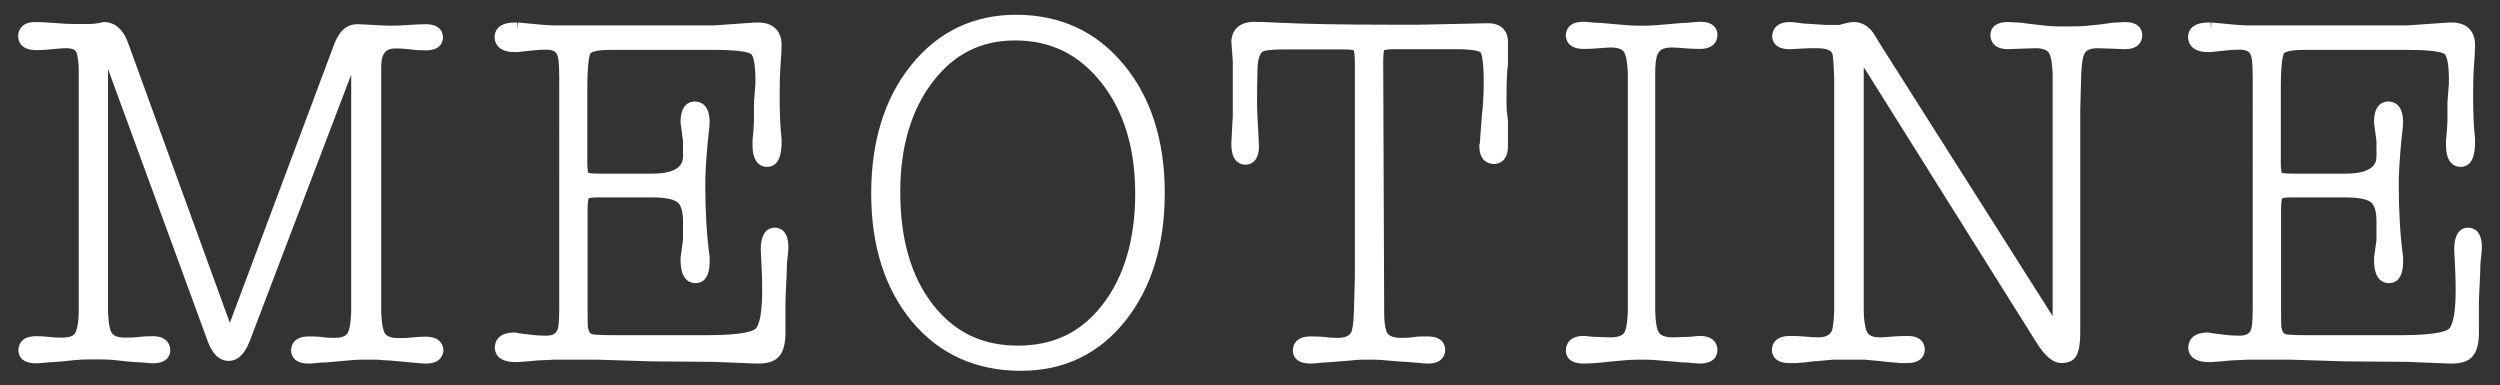 <?xml version="1.0" encoding="utf-8"?>
<!-- Generator: Adobe Illustrator 25.1.0, SVG Export Plug-In . SVG Version: 6.00 Build 0)  -->
<svg version="1.1" id="Layer_1" xmlns="http://www.w3.org/2000/svg" xmlns:xlink="http://www.w3.org/1999/xlink" x="0px" y="0px"
	 viewBox="0 0 1032.2 159.1" fill="white" style="enable-background:new 0 0 1032.2 159.1;" xml:space="preserve">
<rect x="0" y="0" width="1032.2" height="159.1" fill="#333333" stroke="none"/>
<g>
	<path d="M175.9,150.1c-0.6,0-1.8,0-5.5-0.4c-8.2-0.8-11.2-1-12.3-1c-0.5,0-1.2-0.1-2-0.2h-7.4c-0.8,0-3.3,0.1-10.3,0.8
		c-2.8,0.3-4.7,0.4-5.7,0.4l-4.4,0.4h-0.9c-6.7,0-7.2-4.1-7.2-5.4c0-1.4,0.5-5.8,7.3-5.8c2.2,0,3.9,0.1,5.1,0.2
		c1.8,0.3,3.8,0.4,5.7,0.4c4.2,0,5.1-1.7,5.4-2.3c0.4-0.8,1.1-2.9,1.3-8.4v-98l-42,110.3c-2.1,5.3-5,7.9-8.6,7.9
		c-3.8,0-6.6-2.7-8.6-8L44.6,28.5v100.3c0.2,5.4,0.9,7.4,1.3,8.2c0.3,0.7,1.2,2.4,5.7,2.4c2.6,0,4.6-0.1,6-0.3
		c1.7-0.2,3.5-0.3,5.4-0.3c6.7,0,7.3,4.4,7.3,5.8c0,1.3-0.5,5.4-7.2,5.4h-0.7l-4.4-0.4c-1.2,0-3.1-0.1-5.9-0.4l-5.4-0.6
		c-1.8-0.1-3.4-0.2-4.9-0.2h-5.6c-1.4,0-2.9,0.1-4.6,0.2l-5.7,0.6c-3.8,0.3-5.1,0.4-5.8,0.4l-4.4,0.4h-0.9c-6.7,0-7.2-4.1-7.2-5.4
		c0-1.4,0.5-5.8,7.3-5.8c1.8,0,3.6,0.1,5.2,0.3c1.4,0.2,3.3,0.3,5.6,0.3c1.8,0,4.2-0.3,5.1-1.6c0.6-0.8,1.6-3,1.7-9V27.9
		c-0.2-4.4-0.8-5.9-1-6.4c-0.2-0.4-0.9-1.6-4.1-1.6c-1.2,0-3.1,0.1-5.7,0.4c-2.8,0.3-4.9,0.4-6.3,0.4H15c-7,0-7.5-4.4-7.5-5.7
		c0-2.9,1.8-5.9,7-5.9c1.8,0,4.5,0.1,8.1,0.4c3.4,0.3,6,0.4,7.7,0.4h6.4c1.6,0,3.6-0.2,5.7-0.7l0.3-0.1H43c3,0,7.2,1.5,9.8,8.4
		l42.1,115.8l43-114.8c2.6-7.1,6.5-8.5,9.4-8.5h0.9l7.7,0.4c3,0.2,4.5,0.2,5.2,0.2c2.5,0,5.1-0.1,7.8-0.3c2.9-0.2,5.2-0.3,7-0.3
		c6.5,0,7,4.2,7,5.5c0,1.2-0.5,5.3-7.1,5.3c-1.9,0-4.1-0.1-6.4-0.4c-2.2-0.3-4.2-0.4-5.9-0.4c-3.2,0-6.1,0.9-6.1,7.6V129
		c0.2,5.4,0.9,7.4,1.3,8.2c0.3,0.7,1.2,2.4,5.9,2.4c2.4,0,4.4-0.1,5.8-0.3c1.7-0.2,3.5-0.3,5.4-0.3c6.7,0,7.3,4.4,7.3,5.8
		C182.9,146,182.4,150.1,175.9,150.1z"/>
	<path d="M313,150.1c-0.3,0-0.7,0-1,0l-17.4-0.7l-25.5-0.2l-22.5-0.7h-17.7c-0.8,0-2.3,0.1-4.2,0.2h-0.1h-0.1
		c-1.1,0-2.9,0.1-5.5,0.4l-5.2,0.4h-0.9c-7.8,0-8.6-4.2-8.6-6c0-1.5,0.6-6.2,8-6.2c0.7,0,1.3,0.1,1.9,0.3l5,0.6
		c2.3,0.3,4.4,0.4,6.3,0.4c3.4,0,4.3-1.4,4.8-2.8c0.2-0.5,0.6-2.3,0.6-9V32.2c0-7.1-0.5-8.6-0.6-8.9l-0.1-0.1v-0.1
		c-0.2-0.9-0.8-2.6-4.7-2.6c-1.9,0-4,0.1-6.3,0.4l-5.6,0.6h-1.2c-7.6,0-8.2-4.8-8.2-6.2c0-1.8,0.8-6,8.4-6h1V12l0.3-2.7
		c7.9,0.8,13,1.2,15.1,1.2h65.6l17.2-1.2h1.3c6,0,9.6,3.4,9.6,9.2c0,1.4-0.1,4-0.4,8c-0.3,3.8-0.4,8.1-0.4,13
		c0,7.7,0.3,13.7,0.8,17.8v0.2v1.4c0,4.6-1,10-6,10c-2.2,0-6-1.2-6-9v-1.7v-0.1c0.3-2.7,0.5-5.5,0.6-8.2v-7.6l0.6-7.8v-1.7
		c0-8.9-1.6-10.4-1.8-10.5c-0.4-0.3-2.8-1.7-15-1.7h-43.4c-6.8,0-7.9,1.4-7.9,1.4c-0.2,0.3-1.3,2.6-1.3,14.6v31.9
		c0.1,1.7,0.3,2.5,0.4,2.9c0.6,0.1,2,0.3,5.1,0.3h21.1c12.9,0,12.9-5.4,12.9-7.4v-6l-1-7.6v-0.4c0-7.6,4.1-8.4,5.9-8.4
		s6.1,0.8,6.1,8.6c0,0.7-0.1,2.3-0.8,8.2c-0.6,6.7-1,12.6-1,17.4c0,11.3,0.6,21.4,1.8,30v0.2v2c0,2.6-0.6,8.6-5.8,8.6
		c-2.3,0-6.2-1.2-6.2-9.4v-1.2l1-7.2v-7.8c0-3.9-0.8-6.6-2.3-7.8c-1-0.8-3.6-2-10.5-2H247c-2.4,0-3.5,0.2-4,0.4
		c-0.1,0.5-0.4,1.9-0.4,4.8v42.4c0,5,0.1,6.1,0.2,6.3c0.4,2.2,1.4,2.5,1.8,2.6c0.3,0.1,2.1,0.4,10.3,0.4h37c15.3,0,19-1.8,20-2.6
		c0.7-0.6,2.8-3.4,2.8-15.8c0-3.2-0.1-6.1-0.2-8.6l-0.4-8.3V103c0-7.8,3.6-9,5.8-9c1.7,0,5.6,0.8,5.6,8v0.9l-0.6,6.2
		c0,1.9-0.1,4.7-0.3,8.3c-0.2,3.6-0.3,6.3-0.3,8.1v11.8c0,4.7-0.9,7.9-2.7,9.9C319.9,149.2,317.1,150.1,313,150.1z"/>
	<path d="M421.5,153.1c-18.6,0-33.7-6.9-45-20.4c-11.1-13.4-16.8-31.1-16.8-52.8c0-21.5,5.5-39.4,16.5-53
		c11.1-13.8,25.7-20.8,43.3-20.8c18.2,0,33.2,6.9,44.5,20.6c11.2,13.5,16.9,31.3,16.9,53c0,21.5-5.5,39.3-16.3,52.8
		C453.7,146.2,439.2,153.1,421.5,153.1z M419.1,16.7c-14.1,0-25.2,5.6-34,17.1c-8.9,11.6-13.4,26.9-13.4,45.5
		c0,19.4,4.5,35,13.5,46.5c8.9,11.4,20.4,16.9,35.1,16.9c14.6,0,26.1-5.5,34.9-16.9c8.9-11.5,13.5-26.9,13.5-45.9
		c0-18.7-4.7-34.1-14-45.8C445.4,22.4,433.8,16.7,419.1,16.7z"/>
	<path d="M588.8,150.1l-4.7-0.4c-1.2-0.1-3.1-0.3-5.7-0.4h-0.1c-7.7-0.7-9.9-0.8-10.3-0.8h-5.6c-1.1,0-2.9,0.1-5.3,0.4l-5.1,0.4
		c-3.8,0.3-5.1,0.4-5.7,0.4l-4.4,0.4H541c-6.7,0-7.2-4.1-7.2-5.4c0-1.4,0.5-5.8,7.4-5.8c2.4,0,4.1,0.1,5.4,0.2
		c2,0.3,3.9,0.4,5.8,0.4c3.7,0,4.9-1.3,5.5-2.3c0.4-0.8,0.9-3,1.1-8.3l0.4-14.6V26c0-3.2-0.3-4.6-0.4-5.2c-0.5-0.2-1.9-0.4-4.8-0.4
		h-23.8c-7.2,0-8.7,0.7-8.9,0.8c-1.4,0.8-2.2,3.4-2.3,7.3c-0.1,3.8-0.2,8.7-0.2,14.5c0,1.4,0.1,3.3,0.2,5.6l0.6,11.5v0.1
		c0,7-3.9,7.8-5.6,7.8c-1.7,0-5.8-0.8-5.8-8.4v-0.7l0.6-11.1V25.3l-0.6-8v-0.2c0.1-2.4,1.2-8.1,9.6-8.1c1.4,0,4.7,0.1,10.4,0.4
		c10.8,0.5,26.2,0.8,45.7,0.8h11.8l28-0.6c0.1,0,0.3,0,0.5,0c5.1,0,8.2,2.8,8.2,7.6v10l-0.1,0.3c-0.2,1.3-0.5,5-0.5,14.6
		c0,2.3,0.2,4.9,0.6,7.9v0.2v10.1c0,6.9-4.4,7.4-5.8,7.4c-1.4,0-6-0.5-6-7.4v-0.7l0.2-0.5l0.8-11.1v-0.1c0.5-3.7,0.8-8.5,0.8-14.2
		c0-10.1-1.2-12-1.3-12.1c0,0-1.5-1.3-9.8-1.3h-25.8c-2.6,0-3.8,0.3-4.2,0.4c-0.2,0.5-0.4,1.8-0.4,5l0.4,103.2
		c0,5.6,0.8,7.7,1.2,8.5c0.3,0.5,1.3,2.1,5.8,2.1c2,0,4-0.1,5.8-0.4c1.2-0.2,2.9-0.2,5.2-0.2c6.7,0,7.2,4.3,7.2,5.6
		c0,0.9-0.3,5.6-7,5.6H588.8z"/>
	<path d="M701.4,150.1l-4.6-0.4c-1.2,0-3.1-0.1-5.8-0.4c-5.5-0.5-9.4-0.8-11.5-0.8h-3.2c-2.9,0-6.8,0.3-11.5,0.8
		c-5,0.6-8.6,0.8-11.1,0.8c-6.7,0-7.2-4.1-7.2-5.4c0-2.9,1.9-6,7.3-6c0.3,0,0.9,0,2.4,0.2c1,0.1,1.9,0.2,2.7,0.2h0.1
		c2.8,0.1,4.8,0.2,6,0.2c4.7,0,5.6-1.8,5.9-2.4v-0.1v-0.1c0.3-0.5,1-2.4,1.2-8.2V30.2c-0.2-5.4-0.9-7.4-1.3-8.2
		c-0.3-0.7-1.2-2.4-5.7-2.4c-0.7,0-2.3,0.1-6,0.4c-1.5,0.1-3.3,0.2-5.3,0.2c-6.7,0-7.3-4.3-7.3-5.6S647,9,653.7,9h0.7l4.6,0.4
		c1.1,0,2.9,0.1,5.7,0.4c5.3,0.5,9.2,0.8,11.5,0.8h3.2c2.3,0,6.2-0.3,11.5-0.8c2.8-0.3,4.8-0.4,5.9-0.4l4.4-0.4h0.9
		c6.5,0,7,4.1,7,5.4c0,1.4-0.5,5.8-7.3,5.8c-1.7,0-3.4-0.1-5.1-0.2c-3.9-0.3-5.6-0.4-6.3-0.4c-4.5,0-5.4,1.7-5.7,2.2v0.1l-0.1,0.1
		c-0.4,0.6-1.2,2.5-1.2,8.2v98.4c0.2,5.7,0.9,7.5,1.2,8.1l0.1,0.1v0.1c0.3,0.6,1.2,2.4,5.9,2.4c1.2,0,3.2-0.1,6-0.2h0.1
		c0.8,0,1.7-0.1,2.7-0.2c1.5-0.2,2-0.2,2.4-0.2c6.7,0,7.3,4.4,7.3,5.8c0,1.3-0.5,5.6-7.2,5.6L701.4,150.1L701.4,150.1z"/>
	<path d="M851.1,149.9c-3.4,0-6.8-2.8-10.5-8.8L769.5,27.7v101c0.2,5.9,1.1,8.1,1.7,8.9c0.8,1.1,2.5,1.7,5.1,1.7
		c0.7,0,2.3-0.1,5.9-0.4c1.7-0.1,3.5-0.2,5.3-0.2c6.7,0,7.2,4.3,7.2,5.6s-0.5,5.6-7.2,5.6h-2.8h-0.2c-0.8-0.1-1.5-0.2-2-0.2h-0.1
		h-0.1c-1.6-0.1-3.6-0.3-5.9-0.6c-5.3-0.5-6.3-0.6-6.5-0.6h-13.1c-0.2,0-1.3,0.1-6.6,0.6h-0.1H750c-0.5,0-1.8,0.1-5.4,0.6h-0.2H744
		c-0.5,0-1.2,0.1-2,0.2h-0.2h-3c-6.7,0-7.2-4.1-7.2-5.4c0-1.4,0.5-5.8,7.5-5.8c1.8,0,3.6,0.1,5.3,0.2c3.7,0.3,5.4,0.4,6.1,0.4
		c3.8,0,5-1.3,5.7-2.4c0.4-0.8,0.9-3,1.1-8.3V32.7c-0.2-7.8-0.6-10.1-0.8-10.7c-0.9-1.8-4-2.1-6.4-2.1c-1.9,0-3.7,0-5.2,0.1
		c-4.8,0.3-5.2,0.3-5.4,0.3h-0.6c-6.7,0-7.2-4.1-7.2-5.3c0-2.8,1.9-5.9,7.2-5.9c1.2,0,3,0.2,5.6,0.6c7.3,0.5,9.6,0.6,10.3,0.6h4.6
		c3.8-1.1,5.2-1.2,6-1.2c2.5,0,6.1,1,8.8,5.7l2,3.3l71.3,112.4v-100c-0.2-5.4-0.9-7.4-1.3-8.2c-0.3-0.7-1.2-2.4-5.7-2.4
		c-1,0-3,0.1-6.2,0.2c-4.7,0.2-5.1,0.2-5.2,0.2c-6.7,0-7.3-4.4-7.3-5.8c0-1.3,0.5-5.4,7.2-5.4h0.7l4.9,0.3h0.2
		c0.8,0.2,2.7,0.4,5.4,0.7c3.9,0.5,7.3,0.8,10.2,0.8h5.6c3.1,0,6.5-0.3,10.2-0.7c1.6-0.2,3.5-0.4,5.7-0.8h0.1l5.2-0.3h0.1
		c6.7,0,7.2,4.1,7.2,5.4c0,1.4-0.5,5.8-7.2,5.8c-0.1,0-0.5,0-5.1-0.2c-3.1-0.1-5.1-0.2-6.1-0.2c-4.3,0-5.2,1.7-5.5,2.3
		c-0.4,0.8-1.1,2.9-1.3,8.3l-0.4,14.8v91.6c0,5.8-0.7,9.1-2.3,11l-0.1,0.1C855.2,149.3,853.4,149.9,851.1,149.9z"/>
	<path d="M1012.2,150.1c-0.3,0-0.7,0-1,0l-17.4-0.7l-25.5-0.2l-22.5-0.7h-17.7c-0.8,0-2.3,0.1-4.2,0.2h-0.1h-0.1
		c-1.1,0-2.9,0.1-5.5,0.4l-5.2,0.4h-0.9c-7.8,0-8.6-4.2-8.6-6c0-1.5,0.6-6.2,8-6.2c0.7,0,1.3,0.1,1.9,0.3l5,0.6
		c2.3,0.3,4.4,0.4,6.3,0.4c3.4,0,4.3-1.4,4.8-2.8c0.2-0.5,0.6-2.3,0.6-9V32.2c0-7.1-0.5-8.6-0.6-8.9l-0.1-0.1v-0.1
		c-0.2-0.9-0.8-2.6-4.7-2.6c-1.9,0-4,0.1-6.3,0.4l-5.6,0.6h-1.2c-7.6,0-8.2-4.8-8.2-6.2c0-1.8,0.8-6,8.4-6h1V12l0.3-2.7
		c7.9,0.8,13,1.2,15.1,1.2h65.6l17.2-1.2h1.3c6,0,9.6,3.4,9.6,9.2c0,1.4-0.1,4-0.4,8c-0.3,3.7-0.4,8.1-0.4,13
		c0,7.7,0.3,13.7,0.8,17.8v0.2v1.4c0,4.6-1,10-6,10c-2.2,0-6-1.2-6-9v-1.7v-0.1c0.3-2.7,0.5-5.5,0.6-8.2v-7.6l0.6-7.8v-1.7
		c0-8.9-1.6-10.4-1.8-10.5c-0.4-0.3-2.8-1.7-15-1.7h-43.4c-6.7,0-7.9,1.4-7.9,1.4c-0.2,0.3-1.3,2.6-1.3,14.6v31.9
		c0.1,1.7,0.3,2.5,0.4,2.9c0.6,0.1,2,0.3,5.1,0.3h21.1c12.9,0,12.9-5.4,12.9-7.4v-6l-1-7.6v-0.4c0-7.6,4.1-8.4,5.9-8.4
		s6.1,0.8,6.1,8.6c0,0.7-0.1,2.3-0.8,8.2c-0.6,6.7-1,12.6-1,17.4c0,11.3,0.6,21.4,1.8,30v0.2v2c0,2.6-0.6,8.6-5.8,8.6
		c-2.3,0-6.2-1.2-6.2-9.4v-1.2l1-7.2v-7.8c0-3.9-0.8-6.6-2.3-7.8c-1-0.8-3.6-2-10.5-2h-22.2c-2.4,0-3.5,0.2-4,0.4
		c-0.1,0.5-0.4,1.9-0.4,4.8v42.4c0,5,0.1,6.1,0.2,6.3c0.4,2.2,1.4,2.5,1.8,2.6c0.3,0.1,2.1,0.4,10.3,0.4h37c15.3,0,19-1.8,20-2.6
		c0.7-0.6,2.8-3.4,2.8-15.8c0-3.2-0.1-6.1-0.2-8.6l-0.4-8.3V103c0-7.8,3.6-9,5.8-9c1.7,0,5.6,0.8,5.6,8v0.9l-0.6,6.2
		c0,1.9-0.1,4.7-0.3,8.3c-0.2,3.6-0.3,6.3-0.3,8.1v11.8c0,4.7-0.9,7.9-2.7,9.9C1019.1,149.2,1016.2,150.1,1012.2,150.1z"/>
</g>
</svg>
